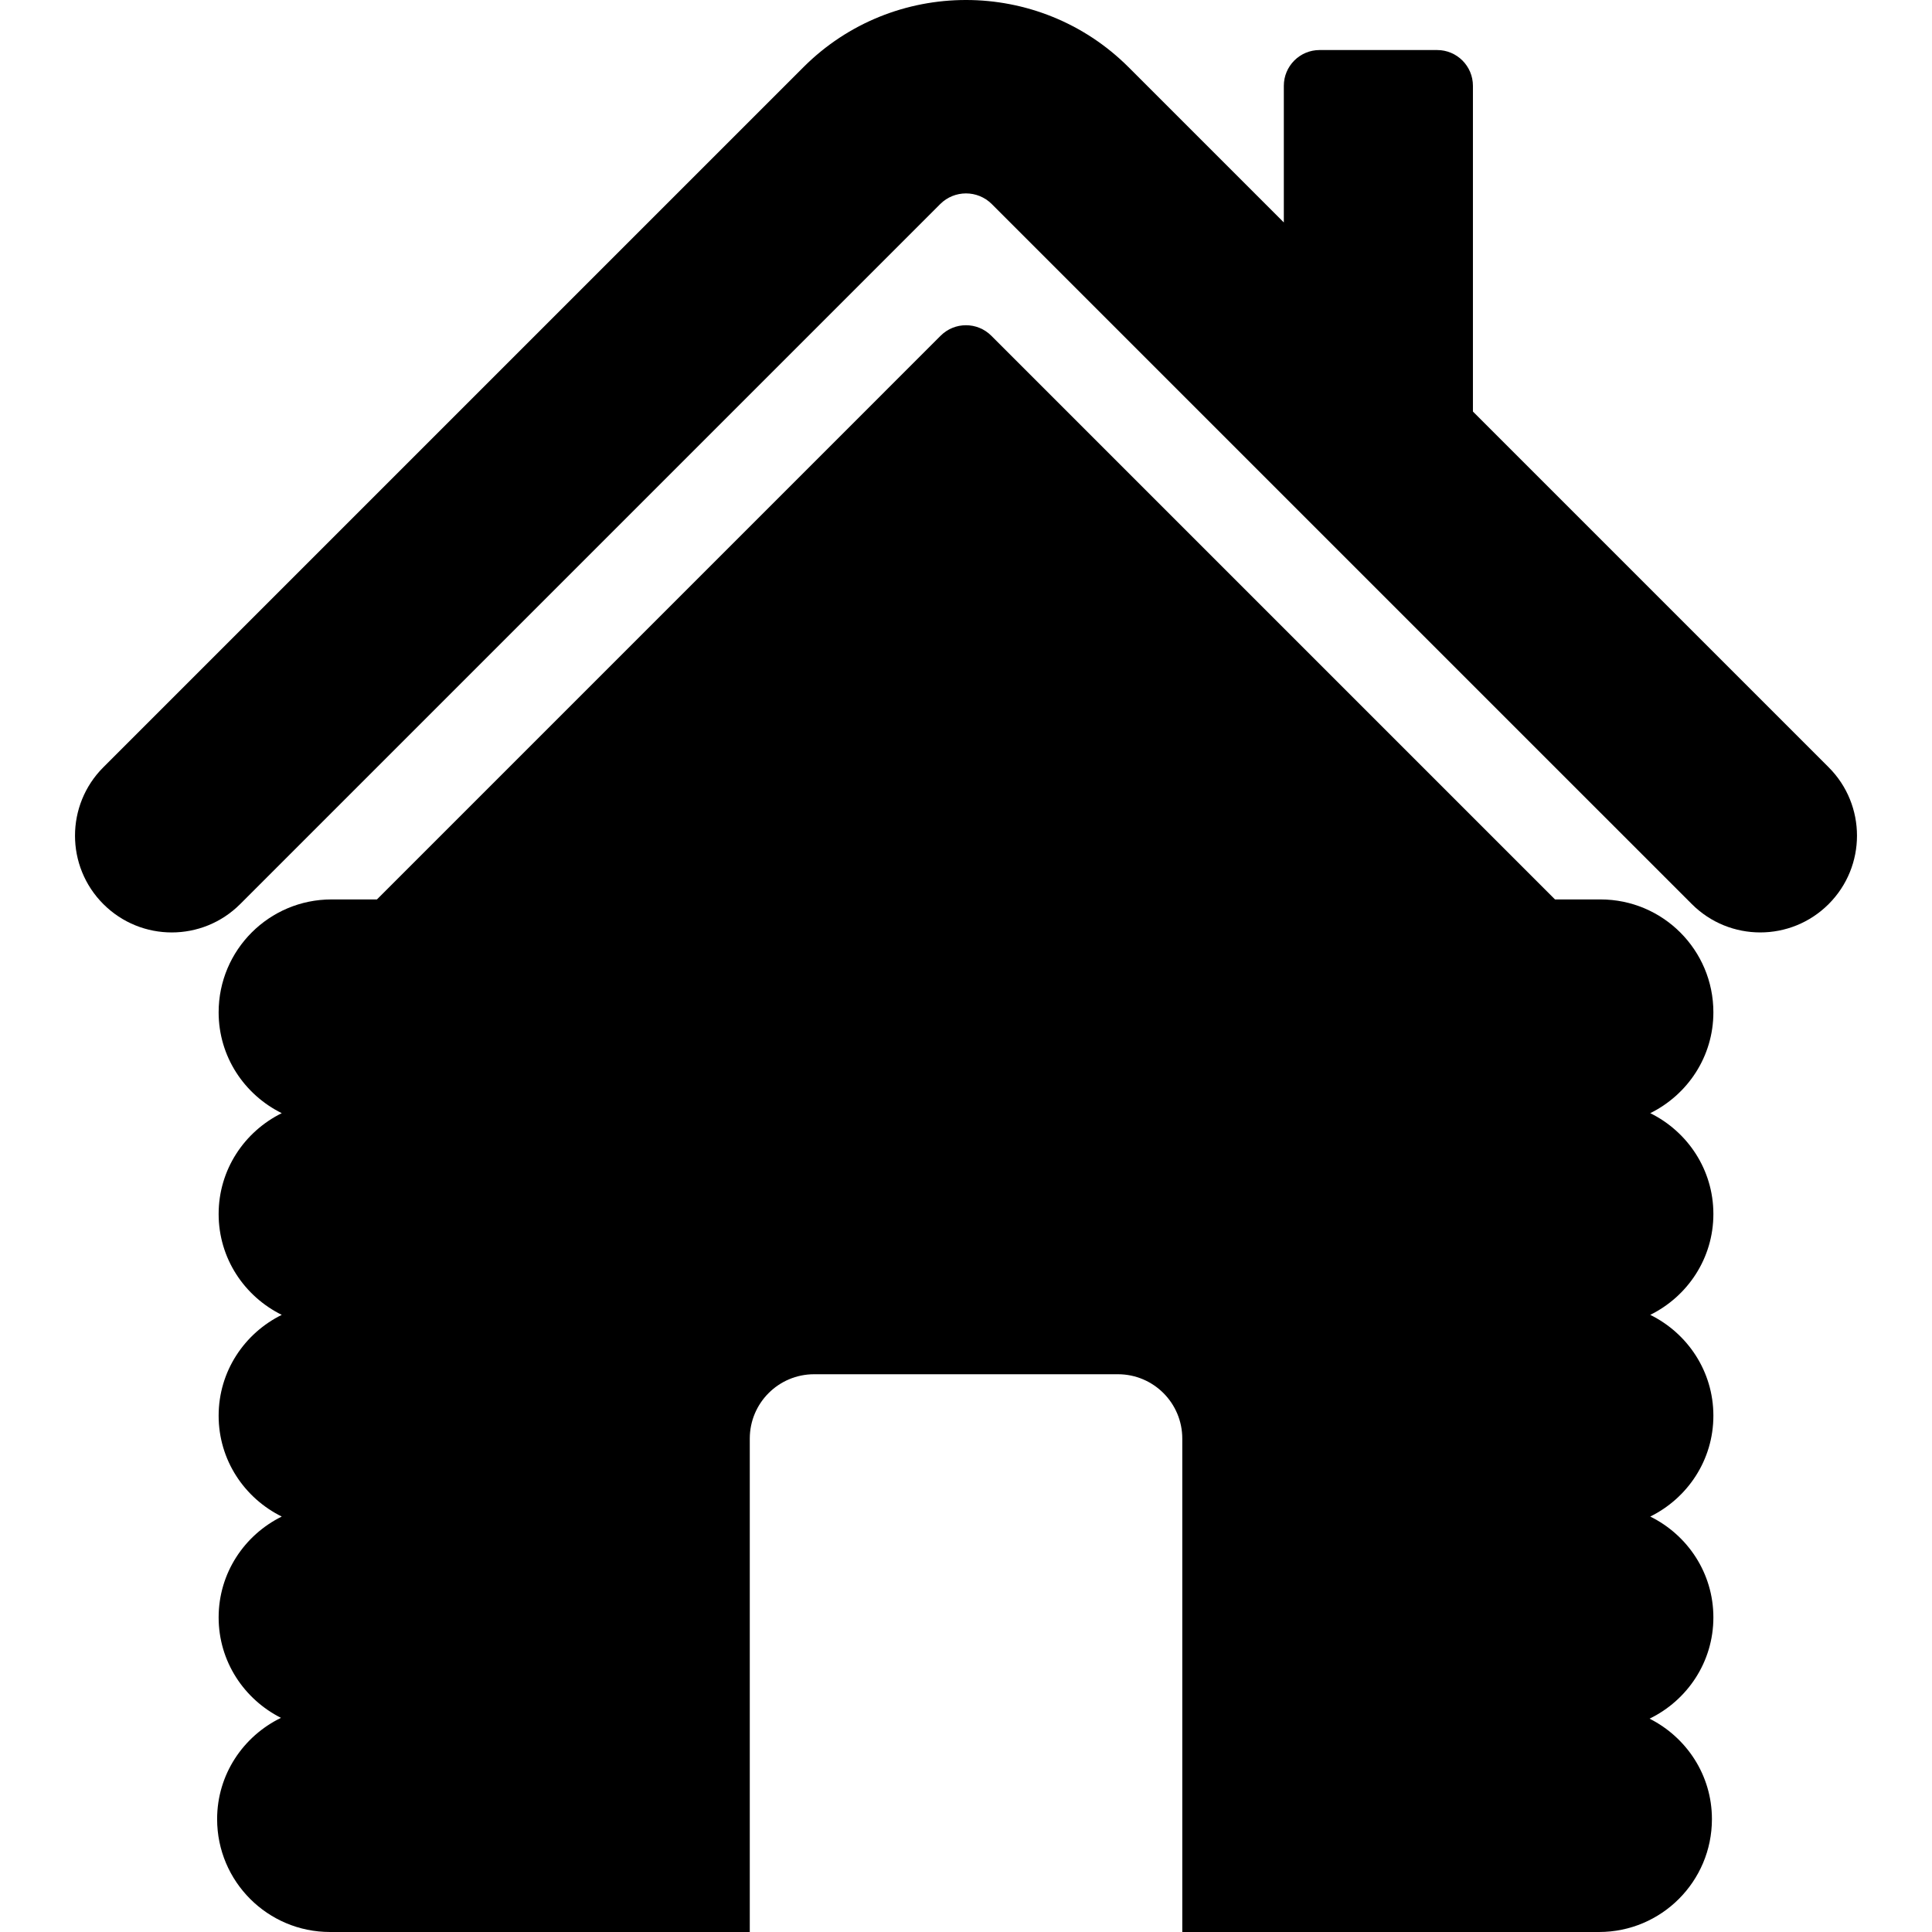 <?xml version="1.0" encoding="iso-8859-1"?>
<!-- Uploaded to: SVG Repo, www.svgrepo.com, Generator: SVG Repo Mixer Tools -->
<!DOCTYPE svg PUBLIC "-//W3C//DTD SVG 1.1//EN" "http://www.w3.org/Graphics/SVG/1.1/DTD/svg11.dtd">
<svg fill="#000000" height="800px" width="800px" version="1.1" id="Capa_1" xmlns="http://www.w3.org/2000/svg" xmlns:xlink="http://www.w3.org/1999/xlink" 
	 viewBox="0 0 485.909 485.909" xml:space="preserve">
<g>
	<path d="M459.916,192.973l-89.466-89.464V21.584c0-4.966-4.023-8.999-8.998-8.999h-29.564c-4.975,0-8.999,4.032-8.999,8.999v34.364
		l-39.053-39.052c-22.559-22.531-59.253-22.531-81.779,0.014L25.992,192.973c-9.504,9.498-9.504,24.914,0,34.412
		c9.508,9.506,24.908,9.506,34.412,0L236.469,51.322c3.579-3.565,9.376-3.573,12.959-0.008l176.077,176.07
		c4.751,4.752,10.979,7.128,17.205,7.128c6.228,0,12.451-2.376,17.206-7.128C469.42,217.879,469.42,202.471,459.916,192.973z"/>
	<path d="M430.925,254.602c0-15.676-12.709-28.39-28.393-28.39h-11.44L249.317,84.434c-3.519-3.517-9.222-3.517-12.74,0
		L94.8,226.212H83.376c-15.684,0-28.388,12.714-28.388,28.39c0,11.161,6.493,20.731,15.874,25.365
		c-9.381,4.633-15.874,14.201-15.874,25.363c0,11.162,6.493,20.731,15.874,25.364c-9.381,4.635-15.874,14.203-15.874,25.365
		c0,11.162,6.493,20.731,15.874,25.363c-9.381,4.636-15.874,14.204-15.874,25.366c0,11.083,6.414,20.588,15.683,25.261
		c-9.476,4.602-16.064,14.227-16.064,25.467c0,15.677,12.705,28.392,28.392,28.392h105.574v-124.09
		c0-8.943,7.241-16.19,16.192-16.19h76.395c8.95,0,16.191,7.247,16.191,16.19v124.09h104.816c15.686,0,28.392-12.715,28.392-28.392
		c0-11.088-6.418-20.586-15.684-25.261c9.472-4.603,16.05-14.228,16.05-25.467c0-11.162-6.498-20.73-15.879-25.366
		c9.381-4.632,15.879-14.201,15.879-25.363c0-11.162-6.498-20.73-15.879-25.365c9.381-4.633,15.879-14.202,15.879-25.364
		c0-11.162-6.498-20.73-15.879-25.363C424.427,275.332,430.925,265.763,430.925,254.602z"/>
</g>
</svg>